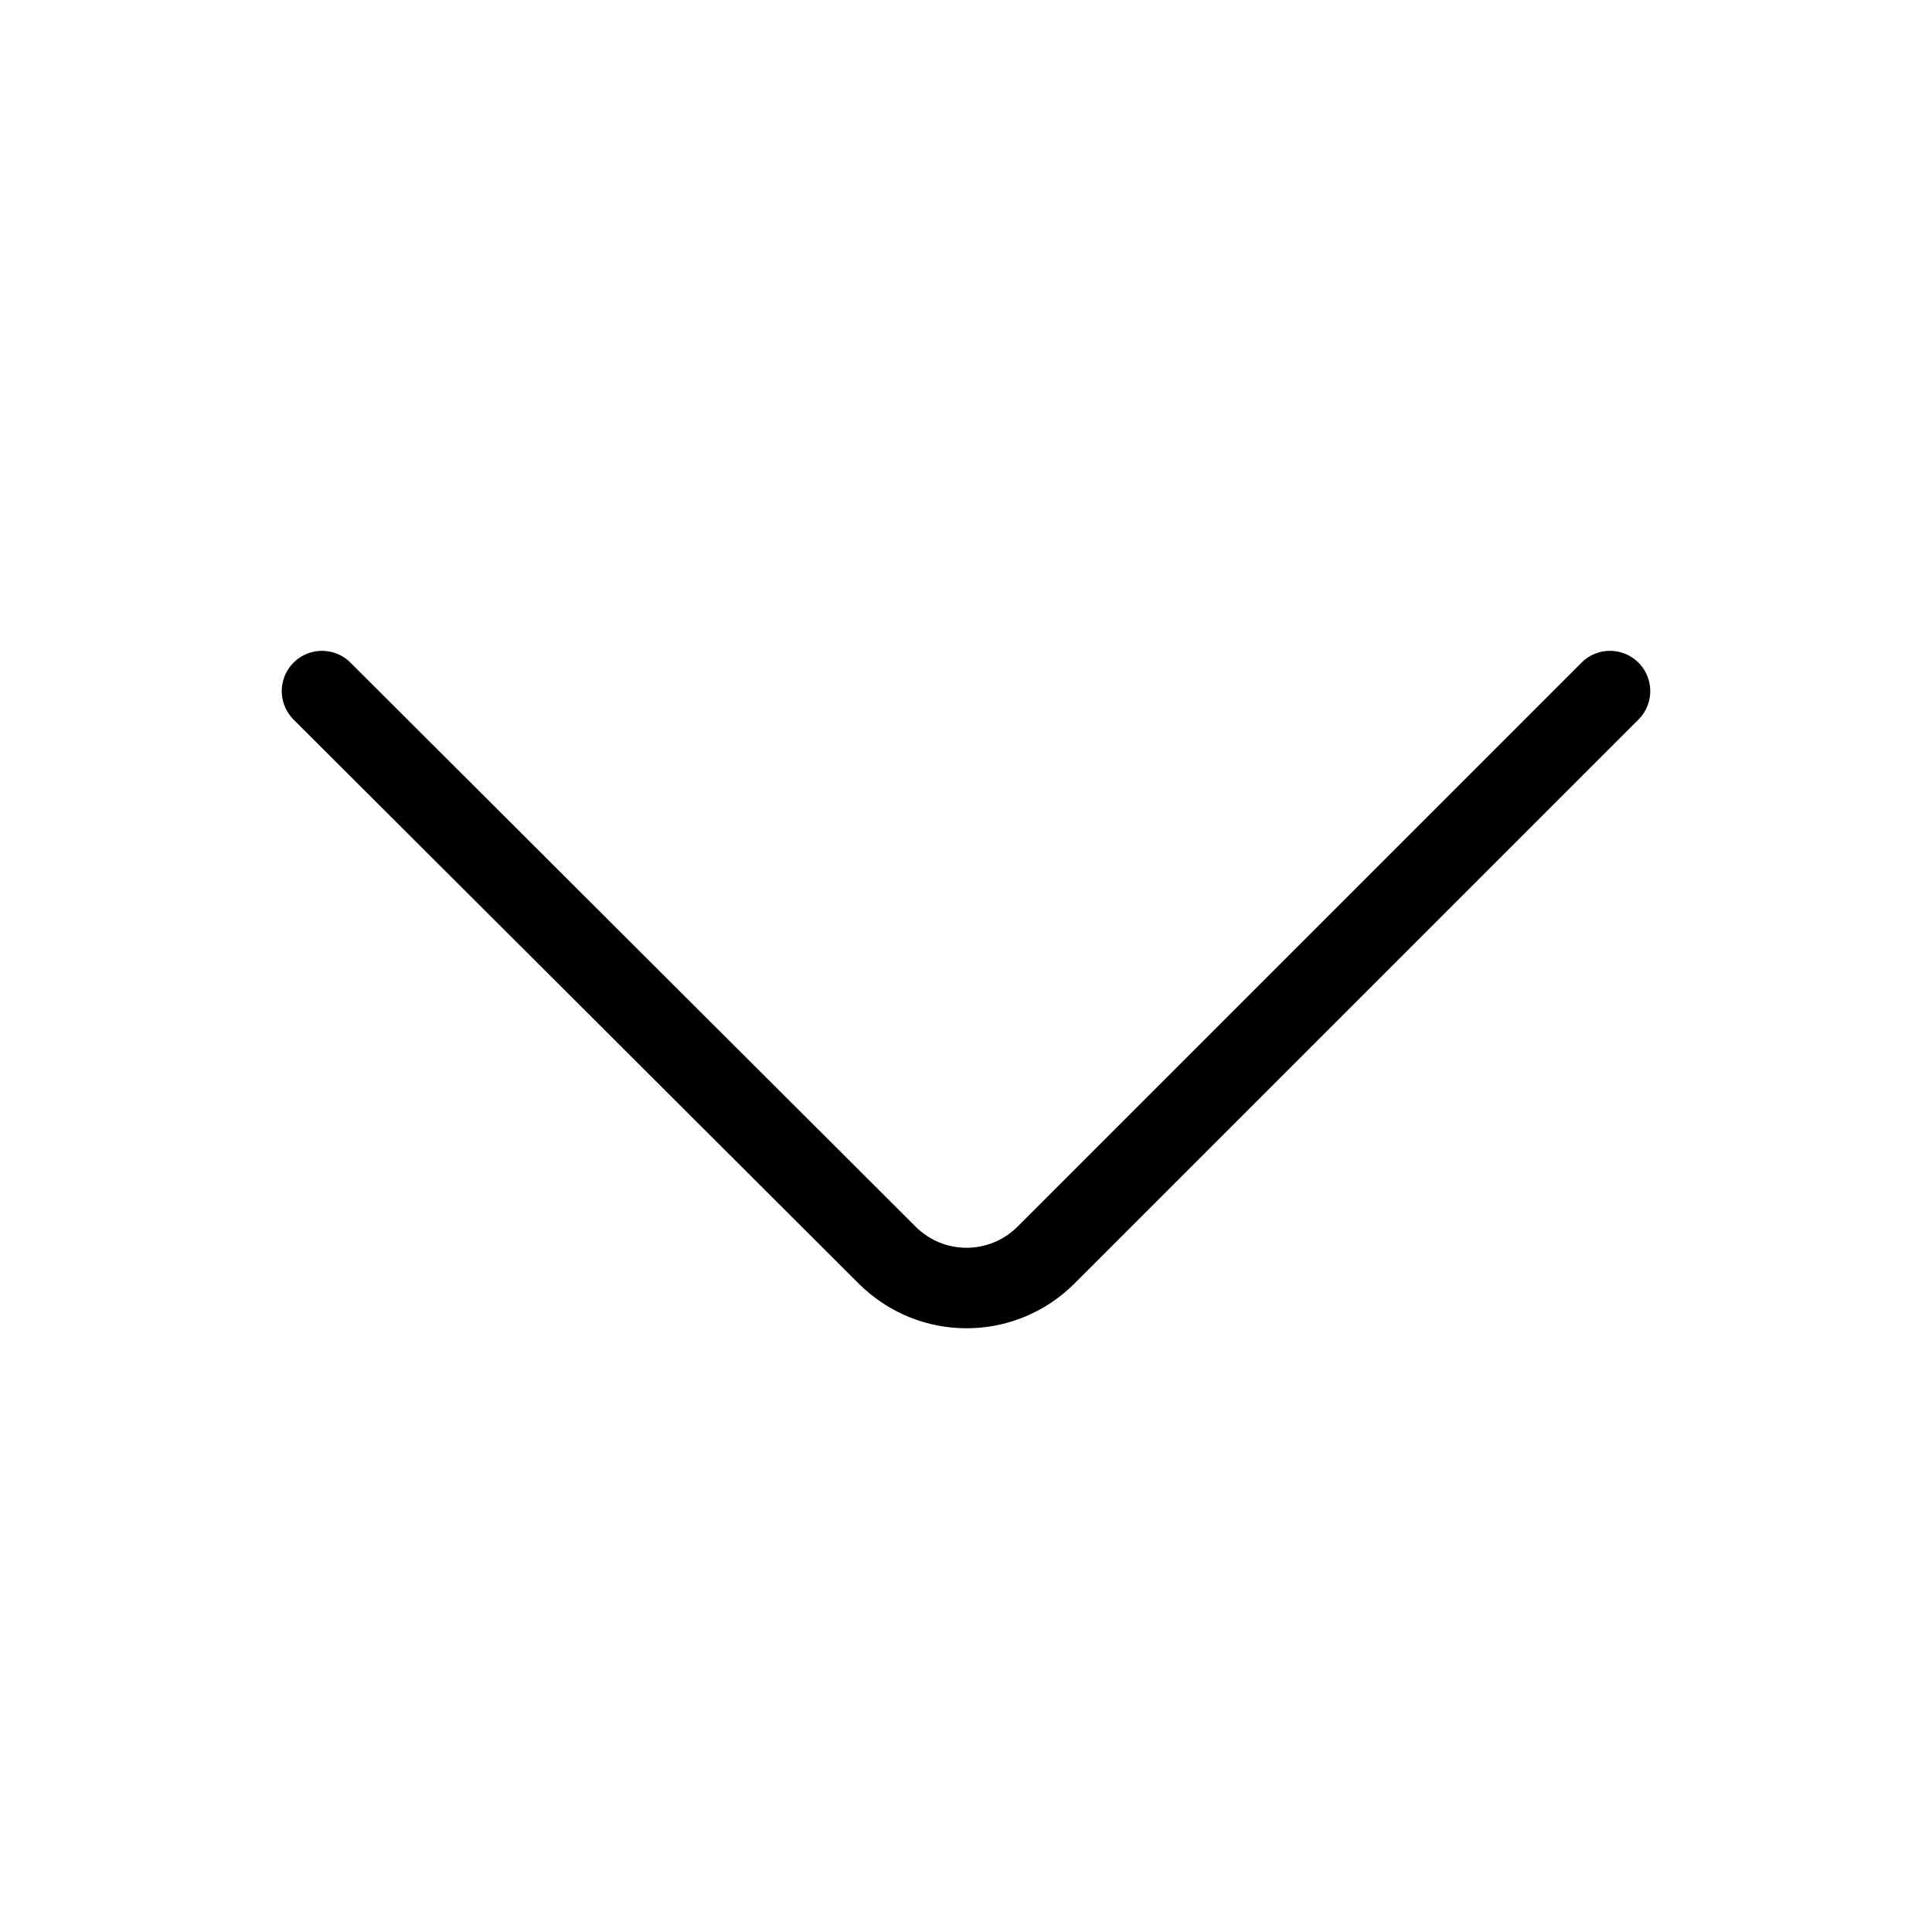 <svg width="24" height="24" viewBox="0 0 24 24" fill="none" xmlns="http://www.w3.org/2000/svg">
<g id="Arrow 1">
<path id="Arrow 1_2" d="M20 8.585L12.995 15.59C12.448 16.137 11.566 16.137 11.019 15.59L4 8.585" stroke="black" stroke-linecap="round" stroke-linejoin="round"/>
</g>
</svg>
